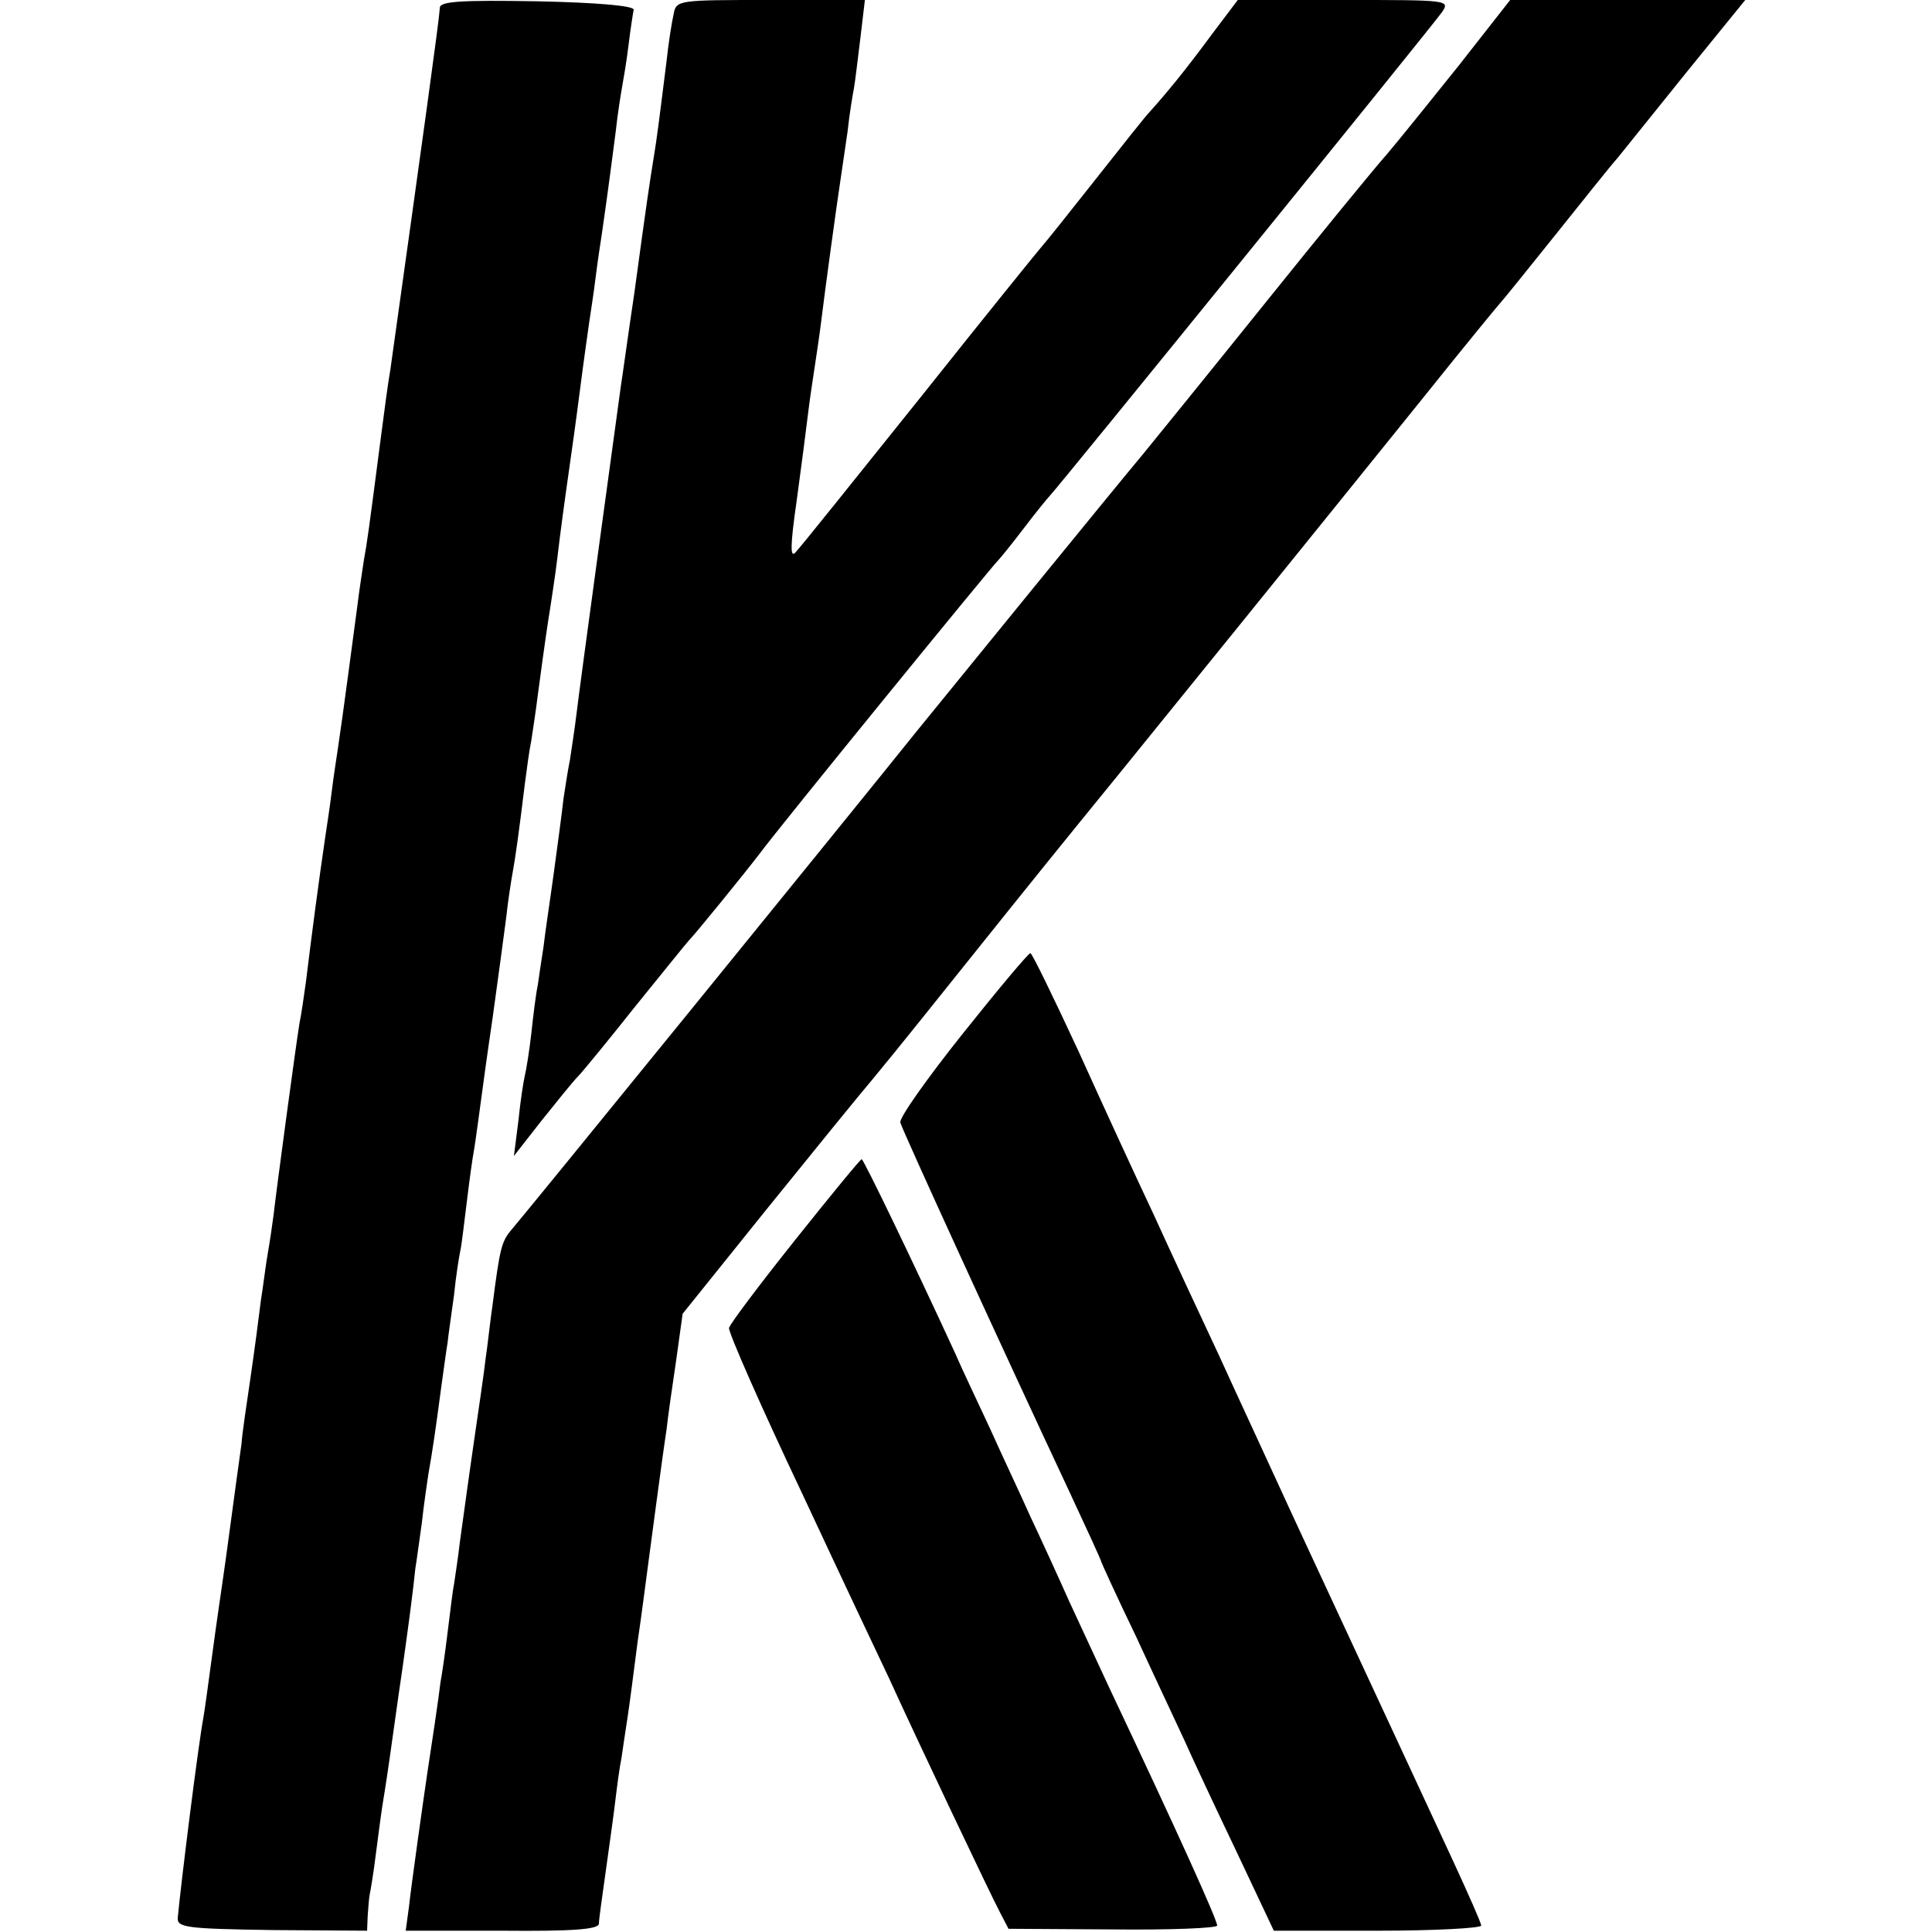 <?xml version="1.0" standalone="no"?>
<!DOCTYPE svg PUBLIC "-//W3C//DTD SVG 20010904//EN"
 "http://www.w3.org/TR/2001/REC-SVG-20010904/DTD/svg10.dtd">
<svg version="1.0" xmlns="http://www.w3.org/2000/svg"
 width="300pt" height="300pt" viewBox="0 0 300 300"
 preserveAspectRatio="xMidYMid meet">
<g transform="translate(0,300) scale(0.1,-0.1)"
fill="#000000" stroke="none">
<path d="M683 2988 c-1 -19 -26 -199 -77 -563 -3 -16 -10 -68 -16 -115 -17
-131 -20 -153 -25 -180 -2 -14 -7 -45 -10 -70 -6 -45 -23 -174 -30 -220 -2
-14 -7 -45 -10 -70 -3 -25 -8 -56 -10 -70 -10 -68 -21 -151 -30 -225 -3 -21
-7 -50 -10 -64 -6 -37 -36 -260 -40 -296 -2 -16 -6 -43 -9 -60 -3 -16 -7 -50
-11 -75 -3 -25 -10 -78 -16 -119 -6 -41 -13 -87 -14 -103 -8 -56 -26 -193 -30
-218 -2 -14 -9 -61 -15 -106 -6 -44 -12 -89 -14 -100 -8 -42 -35 -258 -40
-312 -1 -15 13 -17 147 -19 l147 -1 1 24 c1 13 2 27 3 32 1 4 6 33 10 66 4 32
9 68 11 80 2 11 9 57 15 101 6 44 13 91 15 105 2 14 7 50 11 80 4 30 8 64 9
75 2 11 6 43 10 70 3 28 8 61 10 75 6 33 12 74 20 135 4 28 8 59 10 70 1 11 6
44 10 74 3 30 8 61 10 70 2 9 6 44 10 76 4 33 9 69 11 79 2 11 8 56 14 100 6
45 13 92 15 106 10 72 15 110 21 155 3 28 8 59 10 70 4 21 10 64 19 138 3 23
7 53 10 67 2 14 7 45 10 70 12 90 16 115 20 140 2 14 7 45 10 70 5 43 12 94
20 150 2 14 9 63 15 110 6 47 13 96 15 110 2 14 7 45 10 70 3 25 8 56 10 70
11 76 15 110 21 155 3 28 8 59 10 70 2 11 7 40 10 65 3 25 7 50 8 55 0 6 -56
11 -150 13 -117 2 -151 0 -151 -10z"/>
<path d="M1046 2978 c-3 -13 -8 -45 -11 -73 -12 -96 -15 -120 -20 -150 -6 -37
-11 -70 -30 -210 -9 -60 -18 -126 -21 -145 -10 -73 -64 -467 -69 -510 -3 -25
-8 -56 -10 -70 -3 -14 -7 -41 -10 -60 -2 -19 -9 -71 -15 -115 -6 -44 -14 -96
-16 -115 -3 -19 -7 -46 -9 -60 -3 -14 -7 -47 -10 -75 -3 -27 -8 -57 -10 -65
-2 -8 -7 -40 -10 -70 l-7 -55 43 55 c24 30 49 61 56 68 7 7 48 57 90 110 43
53 80 99 83 102 9 9 84 101 110 135 31 42 362 448 370 455 3 3 21 25 40 50 19
25 37 47 40 50 8 7 592 727 609 751 13 19 10 19 -152 19 l-165 0 -43 -57 c-39
-53 -68 -88 -94 -117 -6 -6 -44 -54 -85 -106 -41 -52 -77 -97 -80 -100 -3 -3
-88 -108 -189 -235 -101 -126 -189 -236 -196 -243 -8 -9 -8 11 2 80 7 51 15
113 18 138 3 25 8 56 10 70 2 14 7 45 10 70 6 49 24 181 30 220 2 14 7 48 11
75 3 28 8 58 10 68 2 11 6 46 10 78 l7 59 -147 0 c-143 0 -146 0 -150 -22z"/>
<path d="M2265 2898 c-44 -55 -94 -117 -111 -137 -18 -20 -103 -124 -189 -231
-86 -107 -172 -213 -190 -235 -42 -50 -309 -378 -352 -431 -105 -131 -618
-762 -630 -775 -14 -17 -17 -28 -28 -114 -4 -27 -8 -66 -11 -85 -2 -19 -11
-80 -19 -135 -8 -55 -17 -122 -21 -150 -3 -27 -8 -57 -9 -65 -2 -9 -6 -43 -10
-75 -4 -33 -9 -67 -11 -77 -1 -9 -5 -38 -9 -65 -4 -26 -9 -59 -11 -73 -7 -47
-25 -175 -29 -211 l-5 -37 150 0 c109 -1 150 2 150 11 0 7 5 41 10 77 5 36 12
85 15 110 3 25 7 56 10 70 2 14 6 41 9 60 3 19 10 73 16 120 7 47 13 96 15
110 2 14 8 61 14 105 6 45 13 96 16 115 2 19 9 68 15 108 l10 72 131 163 c72
89 145 179 163 200 52 63 77 95 215 267 73 91 148 183 166 205 44 54 328 405
473 585 64 80 119 147 122 150 3 3 41 50 85 105 44 55 87 109 97 120 9 11 57
71 107 133 l91 112 -183 0 -182 0 -80 -102z"/>
<path d="M1495 1395 c-55 -69 -99 -131 -97 -138 3 -12 163 -361 261 -570 28
-60 51 -110 51 -112 0 -1 24 -54 54 -116 29 -63 63 -135 75 -161 11 -25 47
-102 80 -171 l59 -125 161 0 c89 0 161 4 161 8 0 4 -20 49 -44 101 -63 136
-110 237 -176 379 -32 69 -75 161 -95 205 -20 44 -62 134 -92 200 -31 66 -77
165 -102 220 -26 55 -78 168 -116 252 -39 84 -72 152 -75 153 -3 0 -50 -56
-105 -125z"/>
<path d="M1235 1075 c-55 -69 -101 -130 -103 -137 -1 -7 50 -123 114 -258 63
-135 124 -264 135 -287 39 -86 159 -339 172 -363 l13 -25 162 -1 c89 -1 162 2
162 6 0 9 -61 144 -166 366 -18 39 -47 101 -64 138 -16 36 -43 95 -60 131 -16
36 -44 95 -61 133 -17 37 -43 91 -56 121 -63 137 -142 301 -145 301 -2 0 -48
-56 -103 -125z"/>
</g>
</svg>
